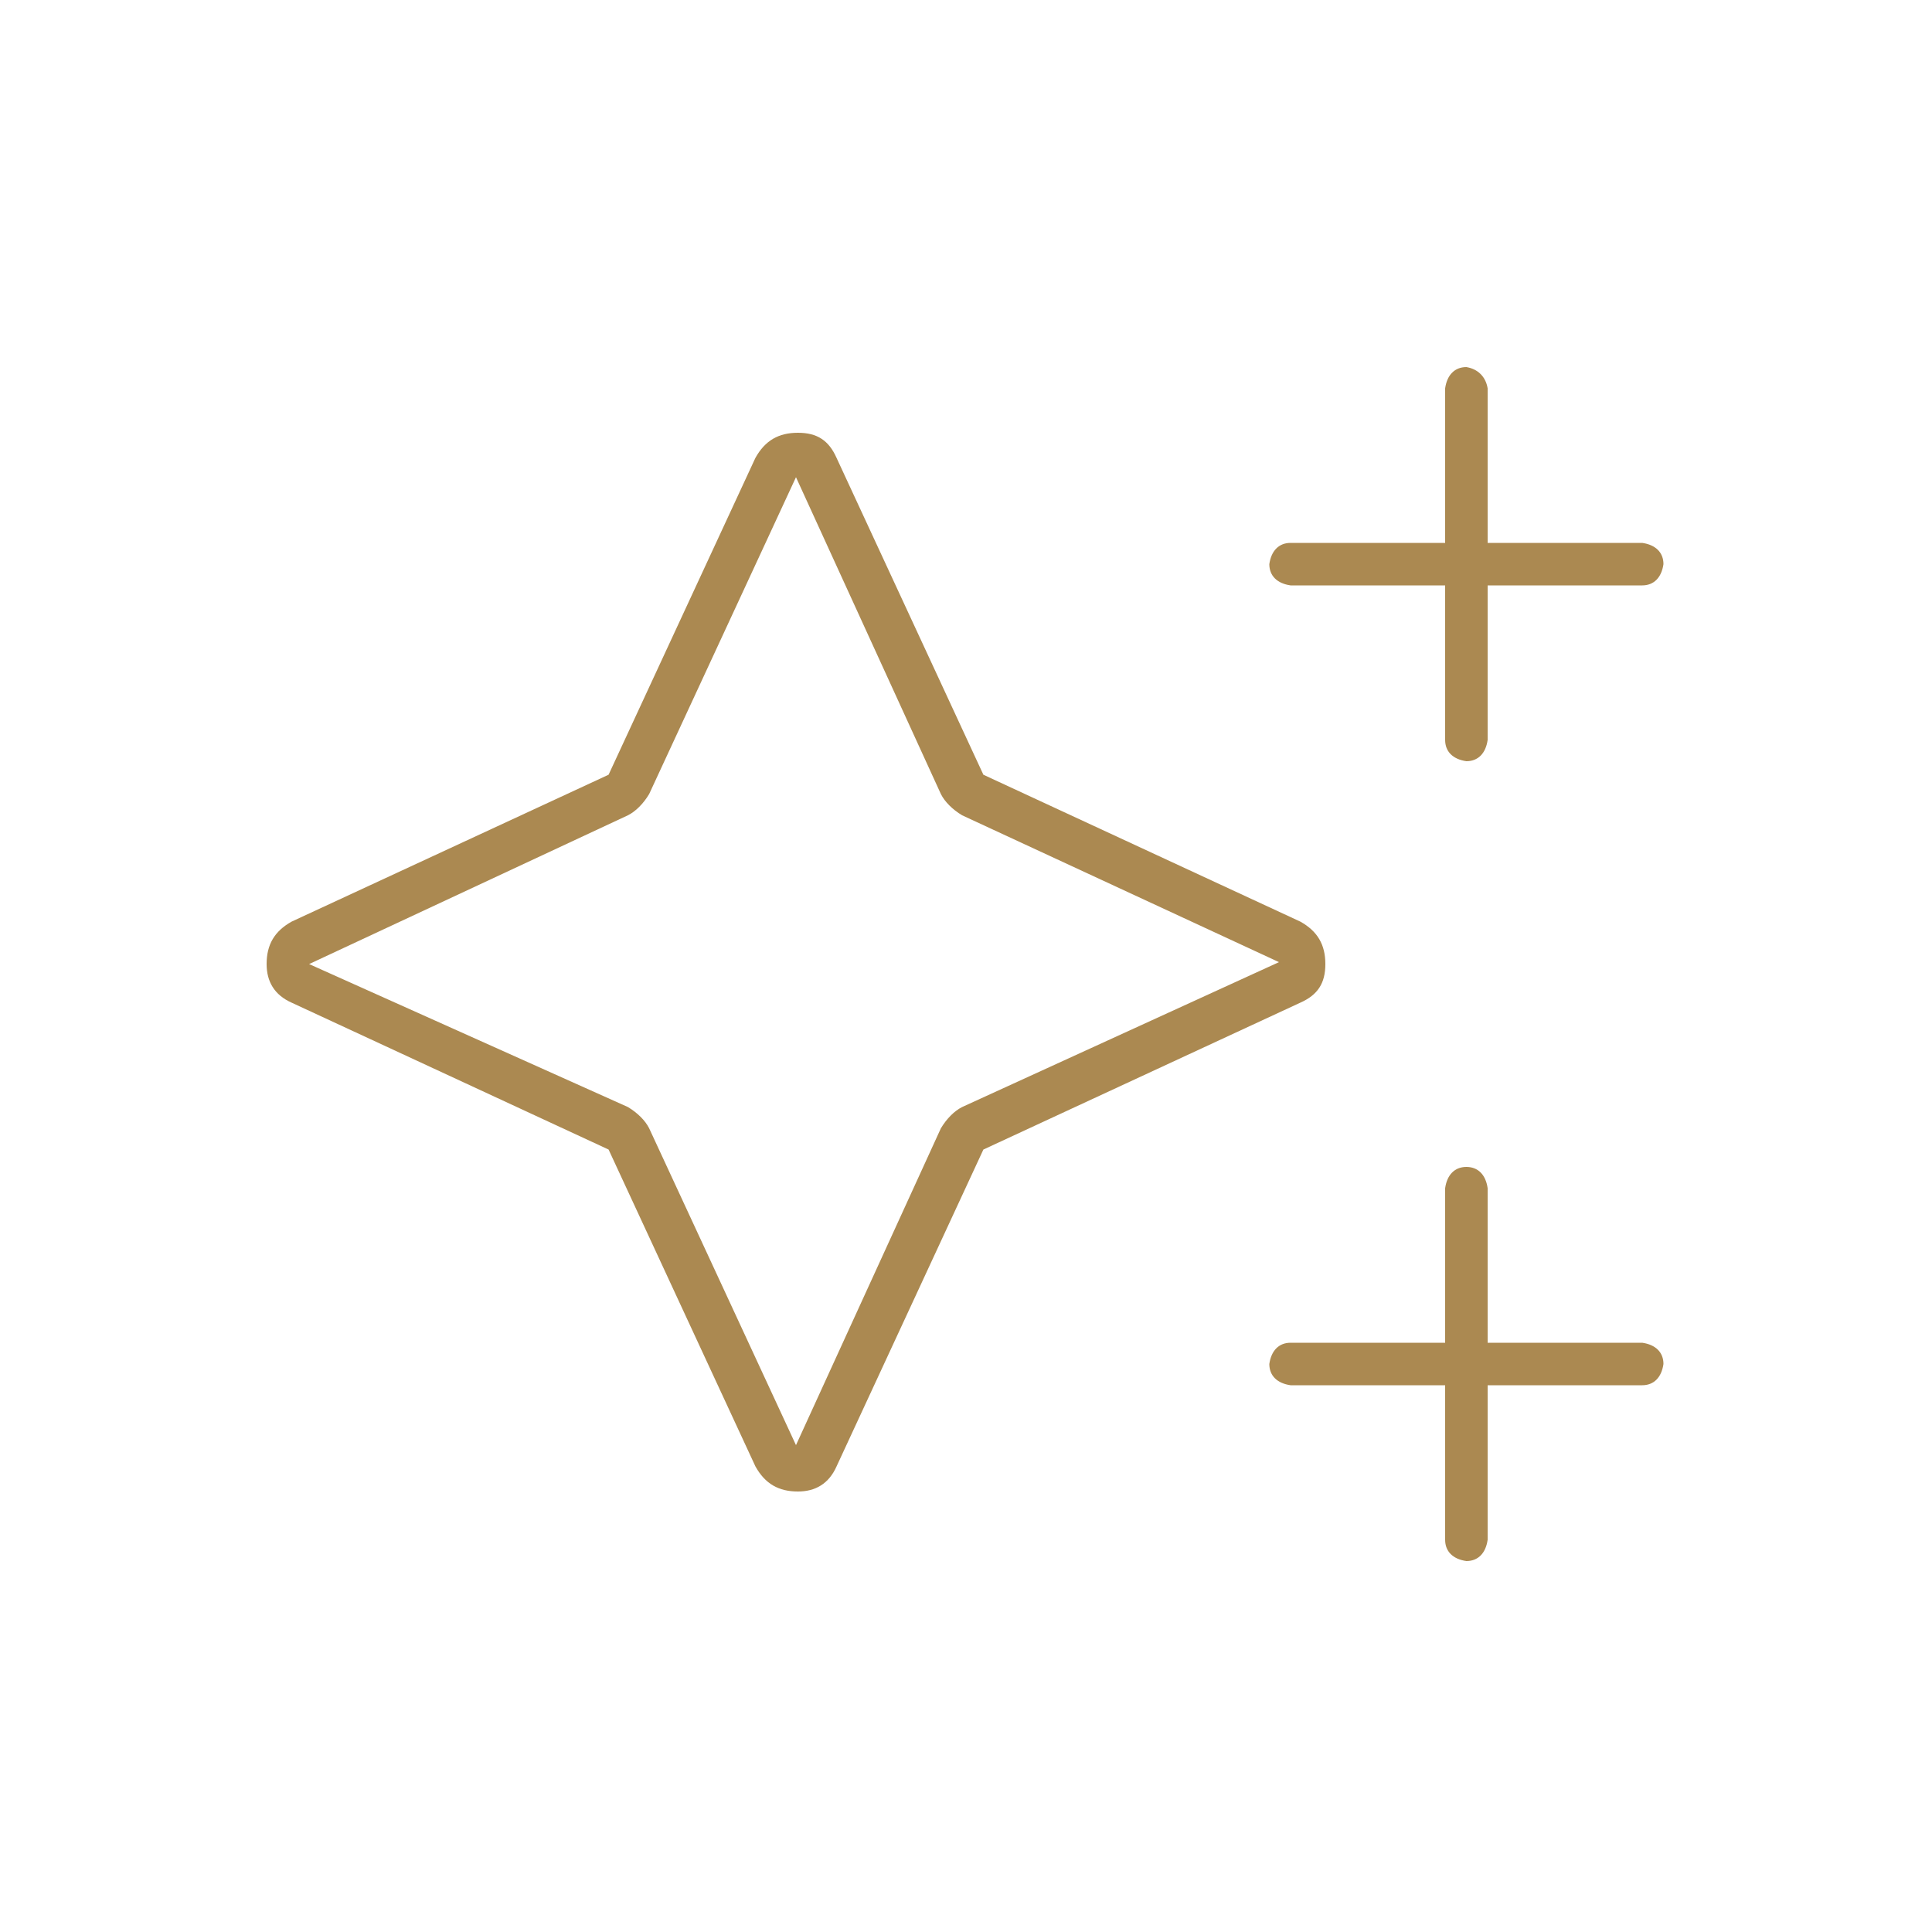 <?xml version="1.0" encoding="utf-8"?>
<!-- Generator: Adobe Illustrator 27.8.0, SVG Export Plug-In . SVG Version: 6.00 Build 0)  -->
<svg version="1.1" id="Layer_1" xmlns="http://www.w3.org/2000/svg" xmlns:xlink="http://www.w3.org/1999/xlink" x="0px" y="0px"
	 width="100px" height="100px" viewBox="0 0 100 100" style="enable-background:new 0 0 100 100;" xml:space="preserve">
<style type="text/css">
	.st0{fill:#AB8951;}
</style>
<g>
	<path class="st0" d="M15.1,51.9c-0.9-0.4-1.3-1.1-1.3-2c0-1,0.4-1.7,1.3-2.2l16.4-7.6l7.6-16.4c0.5-0.9,1.2-1.3,2.2-1.3
		c1,0,1.6,0.4,2,1.3l7.6,16.4l16.4,7.6c0.9,0.5,1.3,1.2,1.3,2.2c0,1-0.4,1.6-1.3,2l-16.4,7.6l-7.6,16.4c-0.4,0.9-1.1,1.3-2,1.3
		c-1,0-1.7-0.4-2.2-1.3l-7.6-16.4L15.1,51.9z M32.5,57.3c0.5,0.3,0.9,0.7,1.1,1.1l7.6,16.4l7.5-16.4c0.3-0.5,0.7-0.9,1.1-1.1
		l16.4-7.5l-16.4-7.6c-0.5-0.3-0.9-0.7-1.1-1.1l-7.5-16.4l-7.6,16.4c-0.3,0.5-0.7,0.9-1.1,1.1L16,49.9L32.5,57.3z M77,20.1v8h8
		c0.7,0.1,1.1,0.5,1.1,1.1c-0.1,0.7-0.5,1.1-1.1,1.1h-8v8c-0.1,0.7-0.5,1.1-1.1,1.1c-0.7-0.1-1.1-0.5-1.1-1.1v-8h-8
		c-0.7-0.1-1.1-0.5-1.1-1.1c0.1-0.7,0.5-1.1,1.1-1.1h8v-8c0.1-0.7,0.5-1.1,1.1-1.1C76.5,19.1,76.9,19.5,77,20.1z M77,61.5v8h8
		c0.7,0.1,1.1,0.5,1.1,1.1c-0.1,0.7-0.5,1.1-1.1,1.1h-8v8c-0.1,0.7-0.5,1.1-1.1,1.1c-0.7-0.1-1.1-0.5-1.1-1.1v-8h-8
		c-0.7-0.1-1.1-0.5-1.1-1.1c0.1-0.7,0.5-1.1,1.1-1.1h8v-8c0.1-0.7,0.5-1.1,1.1-1.1C76.5,60.4,76.9,60.8,77,61.5z"/>
</g>
</svg>

